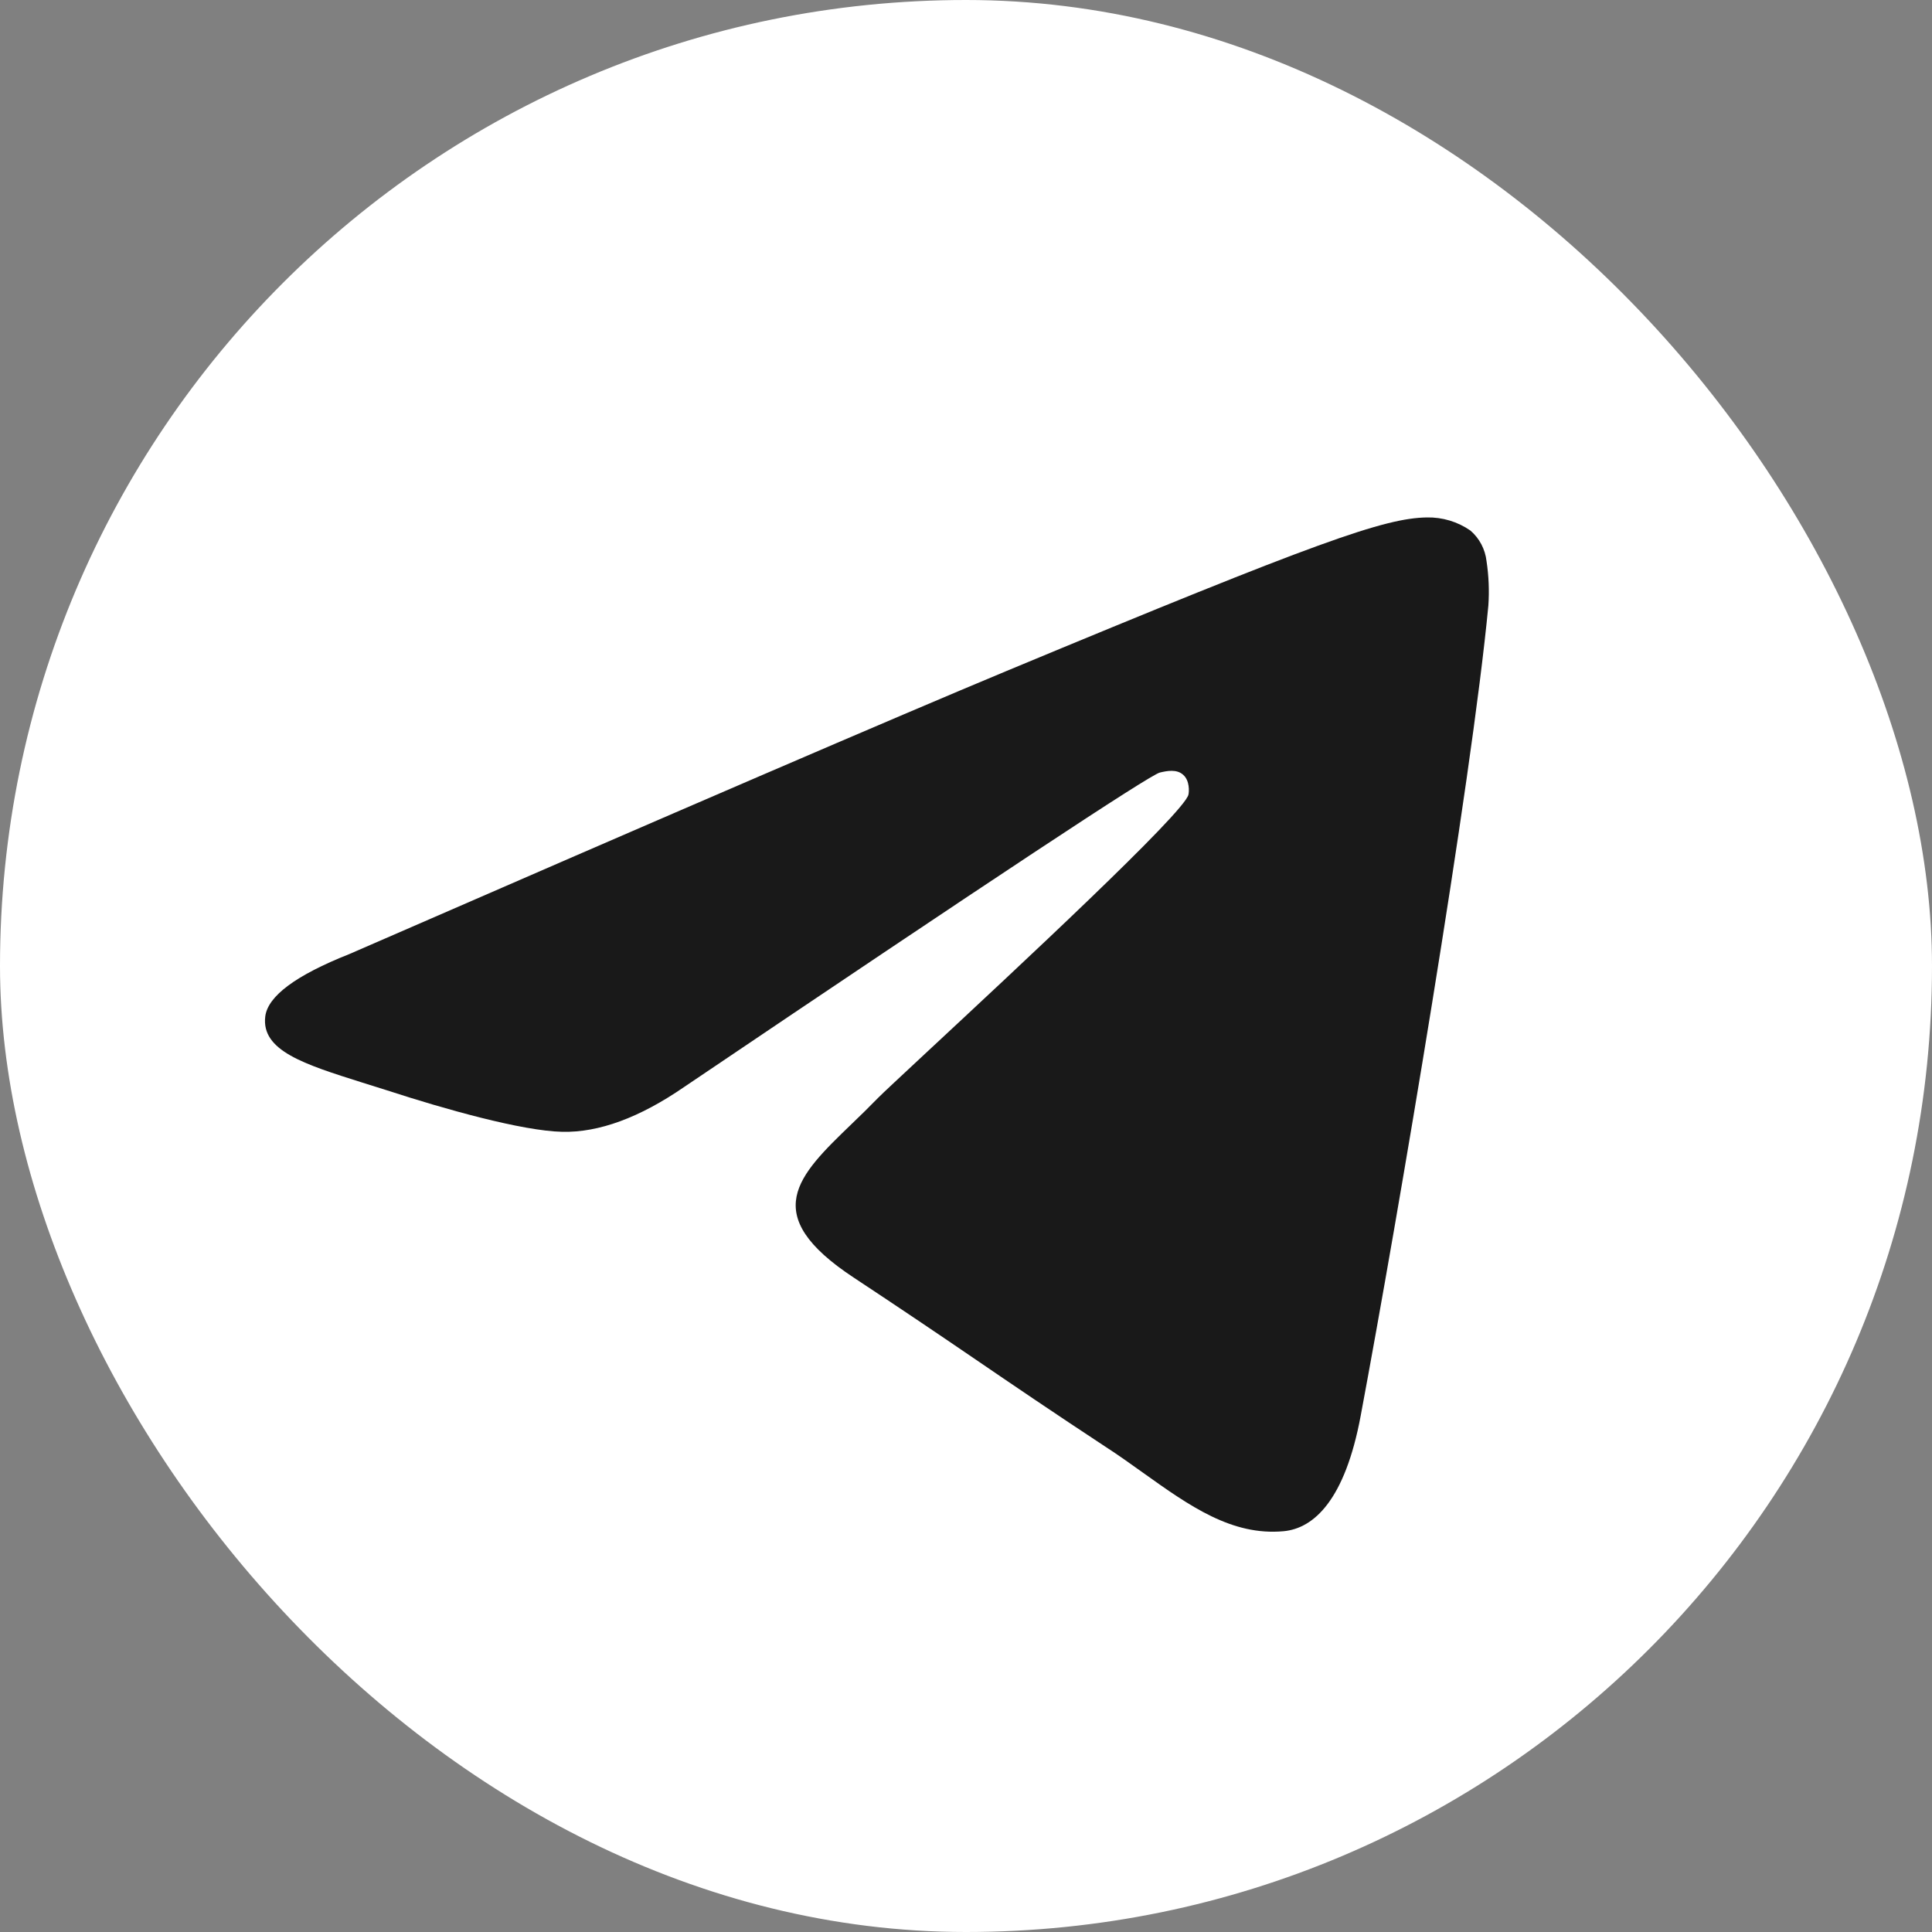 <svg width="40" height="40" viewBox="0 0 40 40" fill="none" xmlns="http://www.w3.org/2000/svg">
<rect x="0" y="0" width="40" height="40" fill="#808080" stroke="none"/>
<rect width="40" height="40" rx="20" fill="white"/>
<path d="M20.837 13.893C18.568 14.838 14.029 16.792 7.228 19.755C6.125 20.192 5.545 20.624 5.492 21.044C5.405 21.753 6.294 22.033 7.505 22.415L8.015 22.575C9.205 22.963 10.809 23.415 11.641 23.433C12.399 23.45 13.242 23.141 14.172 22.5C20.528 18.209 23.809 16.042 24.013 15.995C24.159 15.96 24.363 15.919 24.497 16.042C24.634 16.162 24.62 16.392 24.605 16.453C24.518 16.829 21.026 20.073 19.221 21.753C18.658 22.278 18.259 22.648 18.177 22.733C17.997 22.917 17.814 23.098 17.628 23.275C16.52 24.343 15.692 25.142 17.672 26.449C18.626 27.079 19.39 27.595 20.151 28.114C20.98 28.68 21.808 29.243 22.881 29.949C23.153 30.124 23.415 30.313 23.669 30.494C24.634 31.183 25.506 31.801 26.577 31.702C27.201 31.643 27.846 31.06 28.172 29.31C28.945 25.177 30.465 16.226 30.815 12.536C30.836 12.229 30.823 11.921 30.777 11.617C30.749 11.372 30.631 11.146 30.444 10.985C30.179 10.801 29.863 10.706 29.54 10.713C28.665 10.728 27.315 11.197 20.837 13.893Z" fill="#191919"/>
</svg>

